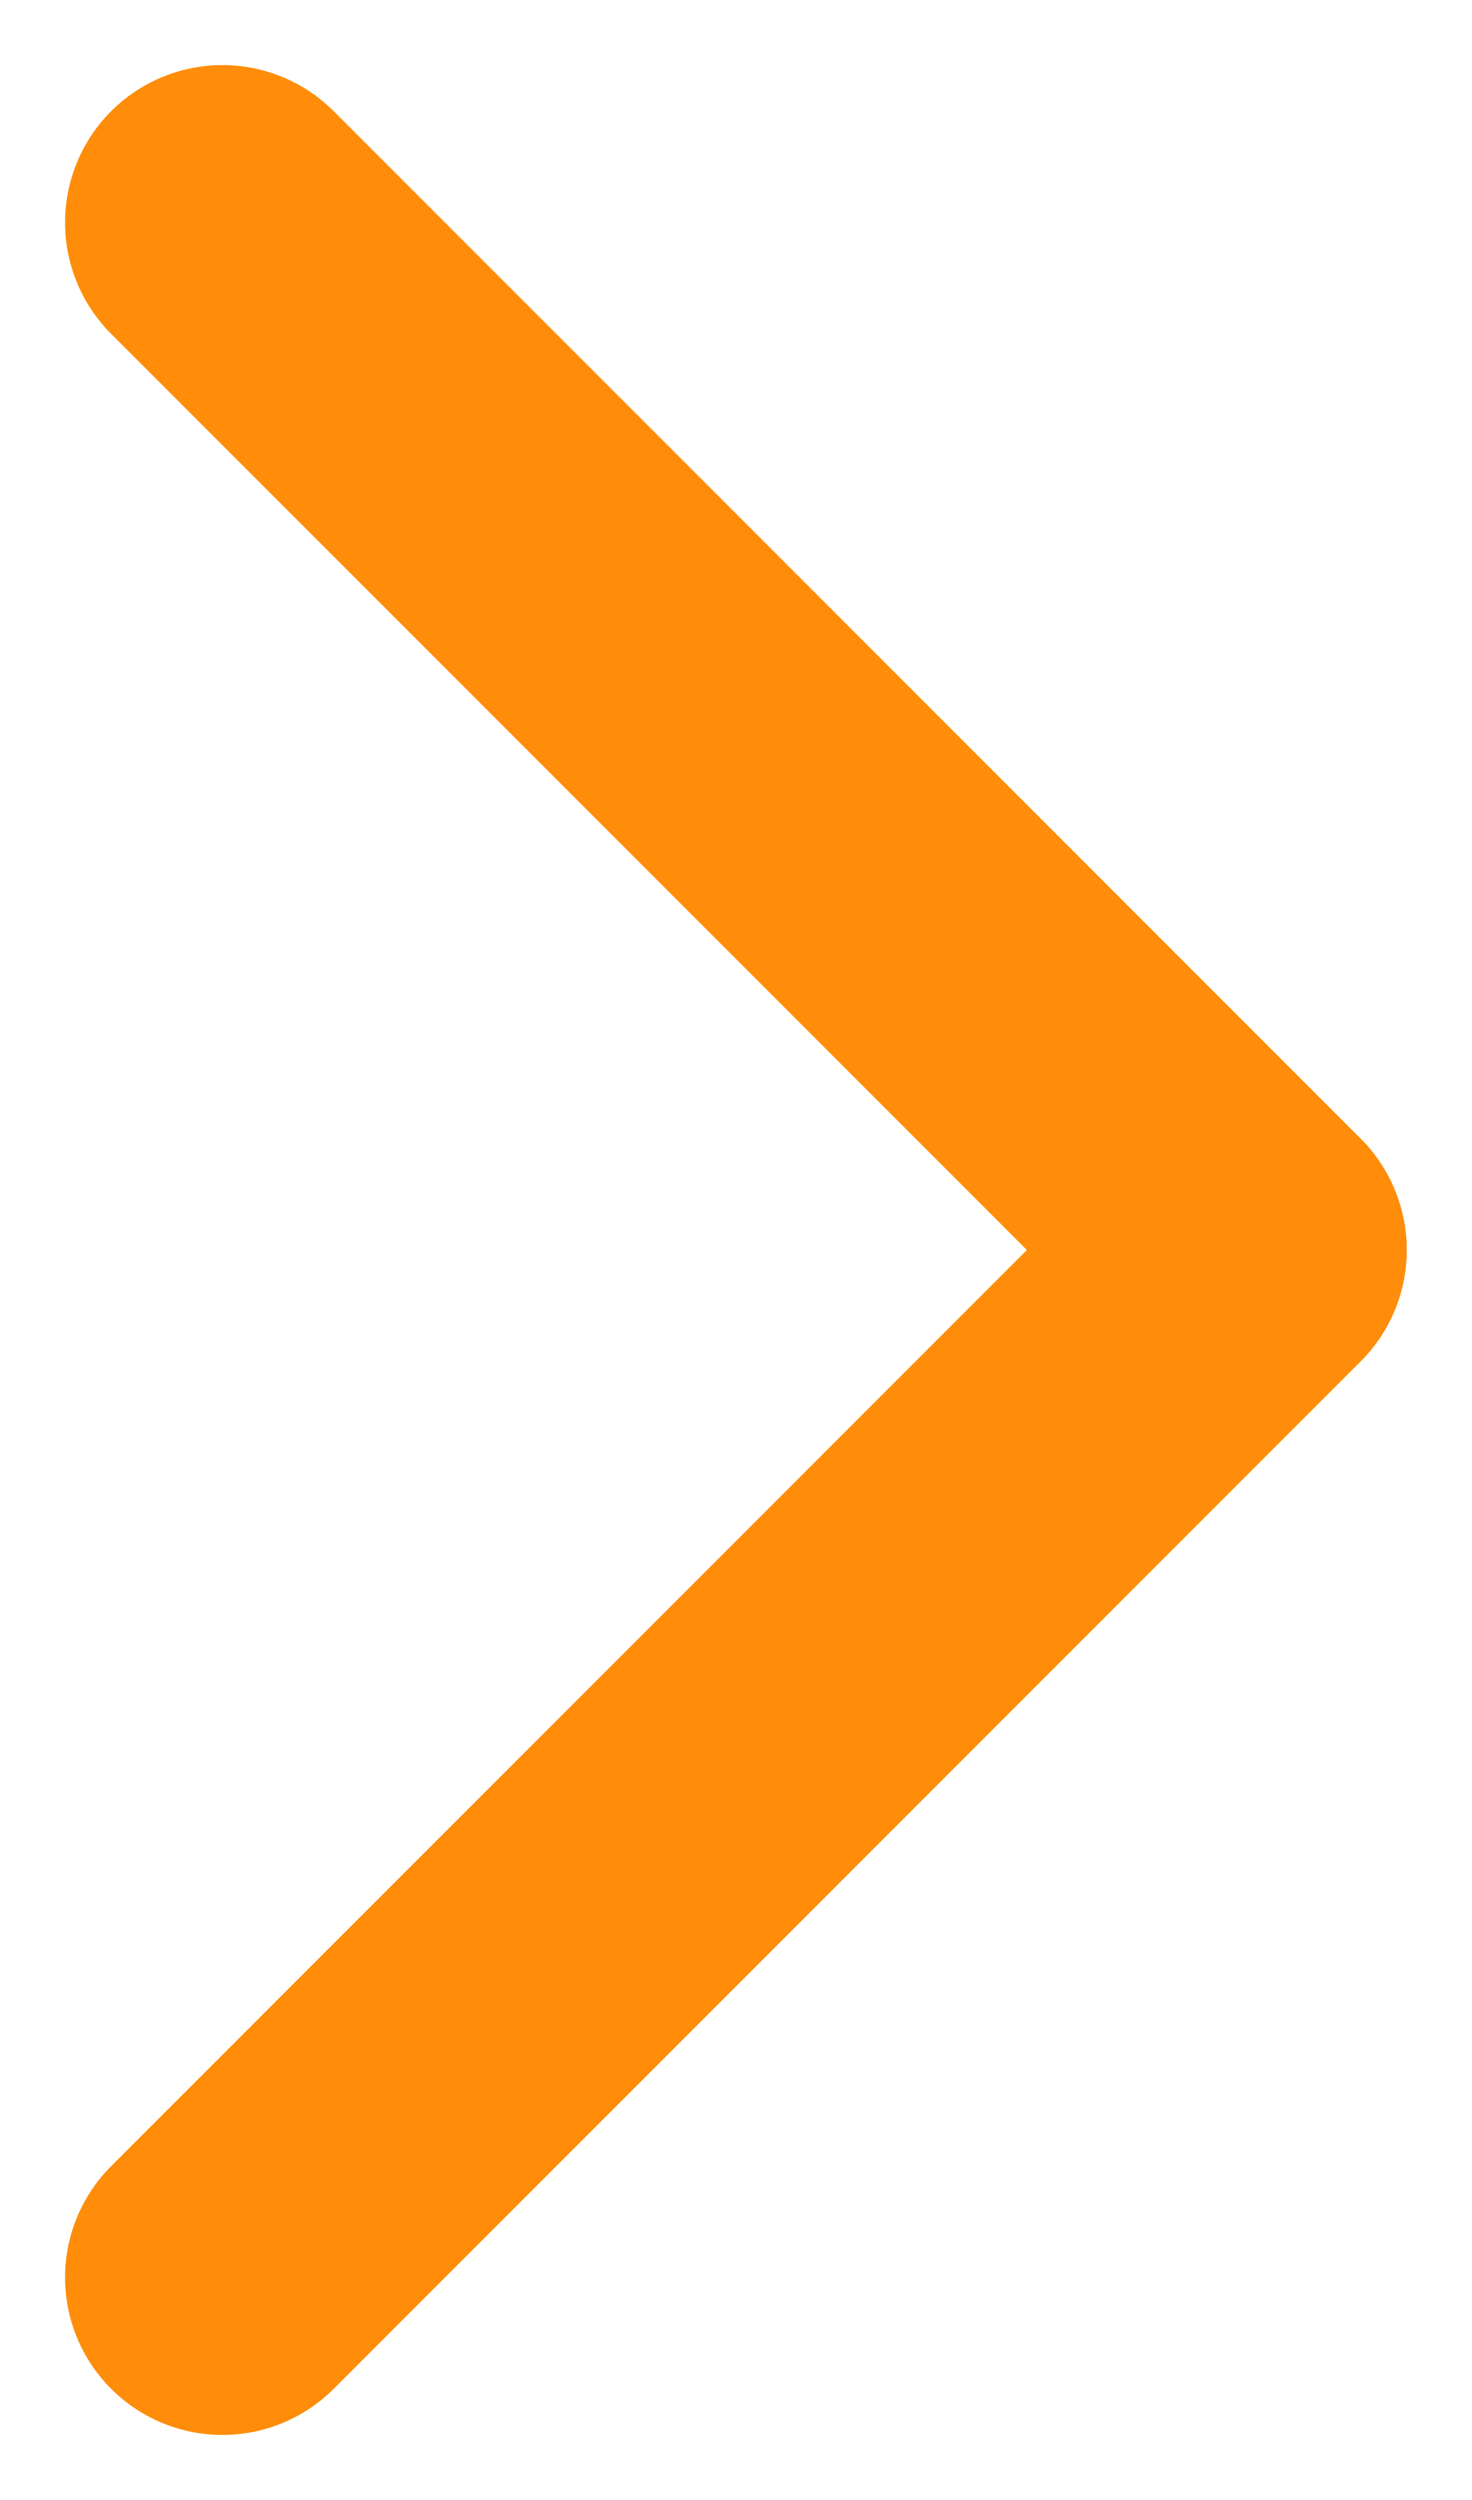<svg xmlns="http://www.w3.org/2000/svg" width="5.612" height="9.528" viewBox="0 0 5.612 9.528">
  <g id="Group_551" data-name="Group 551" transform="translate(-454.991 291.165) rotate(-90)">
    <line id="Line_32" data-name="Line 32" x2="3.915" y2="3.915" transform="translate(290.317 455.839) rotate(90)" fill="none" stroke="#ff8d09" stroke-linecap="round" stroke-width="1.2"/>
    <line id="Line_33" data-name="Line 33" y1="3.915" x2="3.915" transform="translate(286.401 455.839) rotate(90)" fill="none" stroke="#ff8d09" stroke-linecap="round" stroke-width="1.2"/>
  </g>
</svg>
